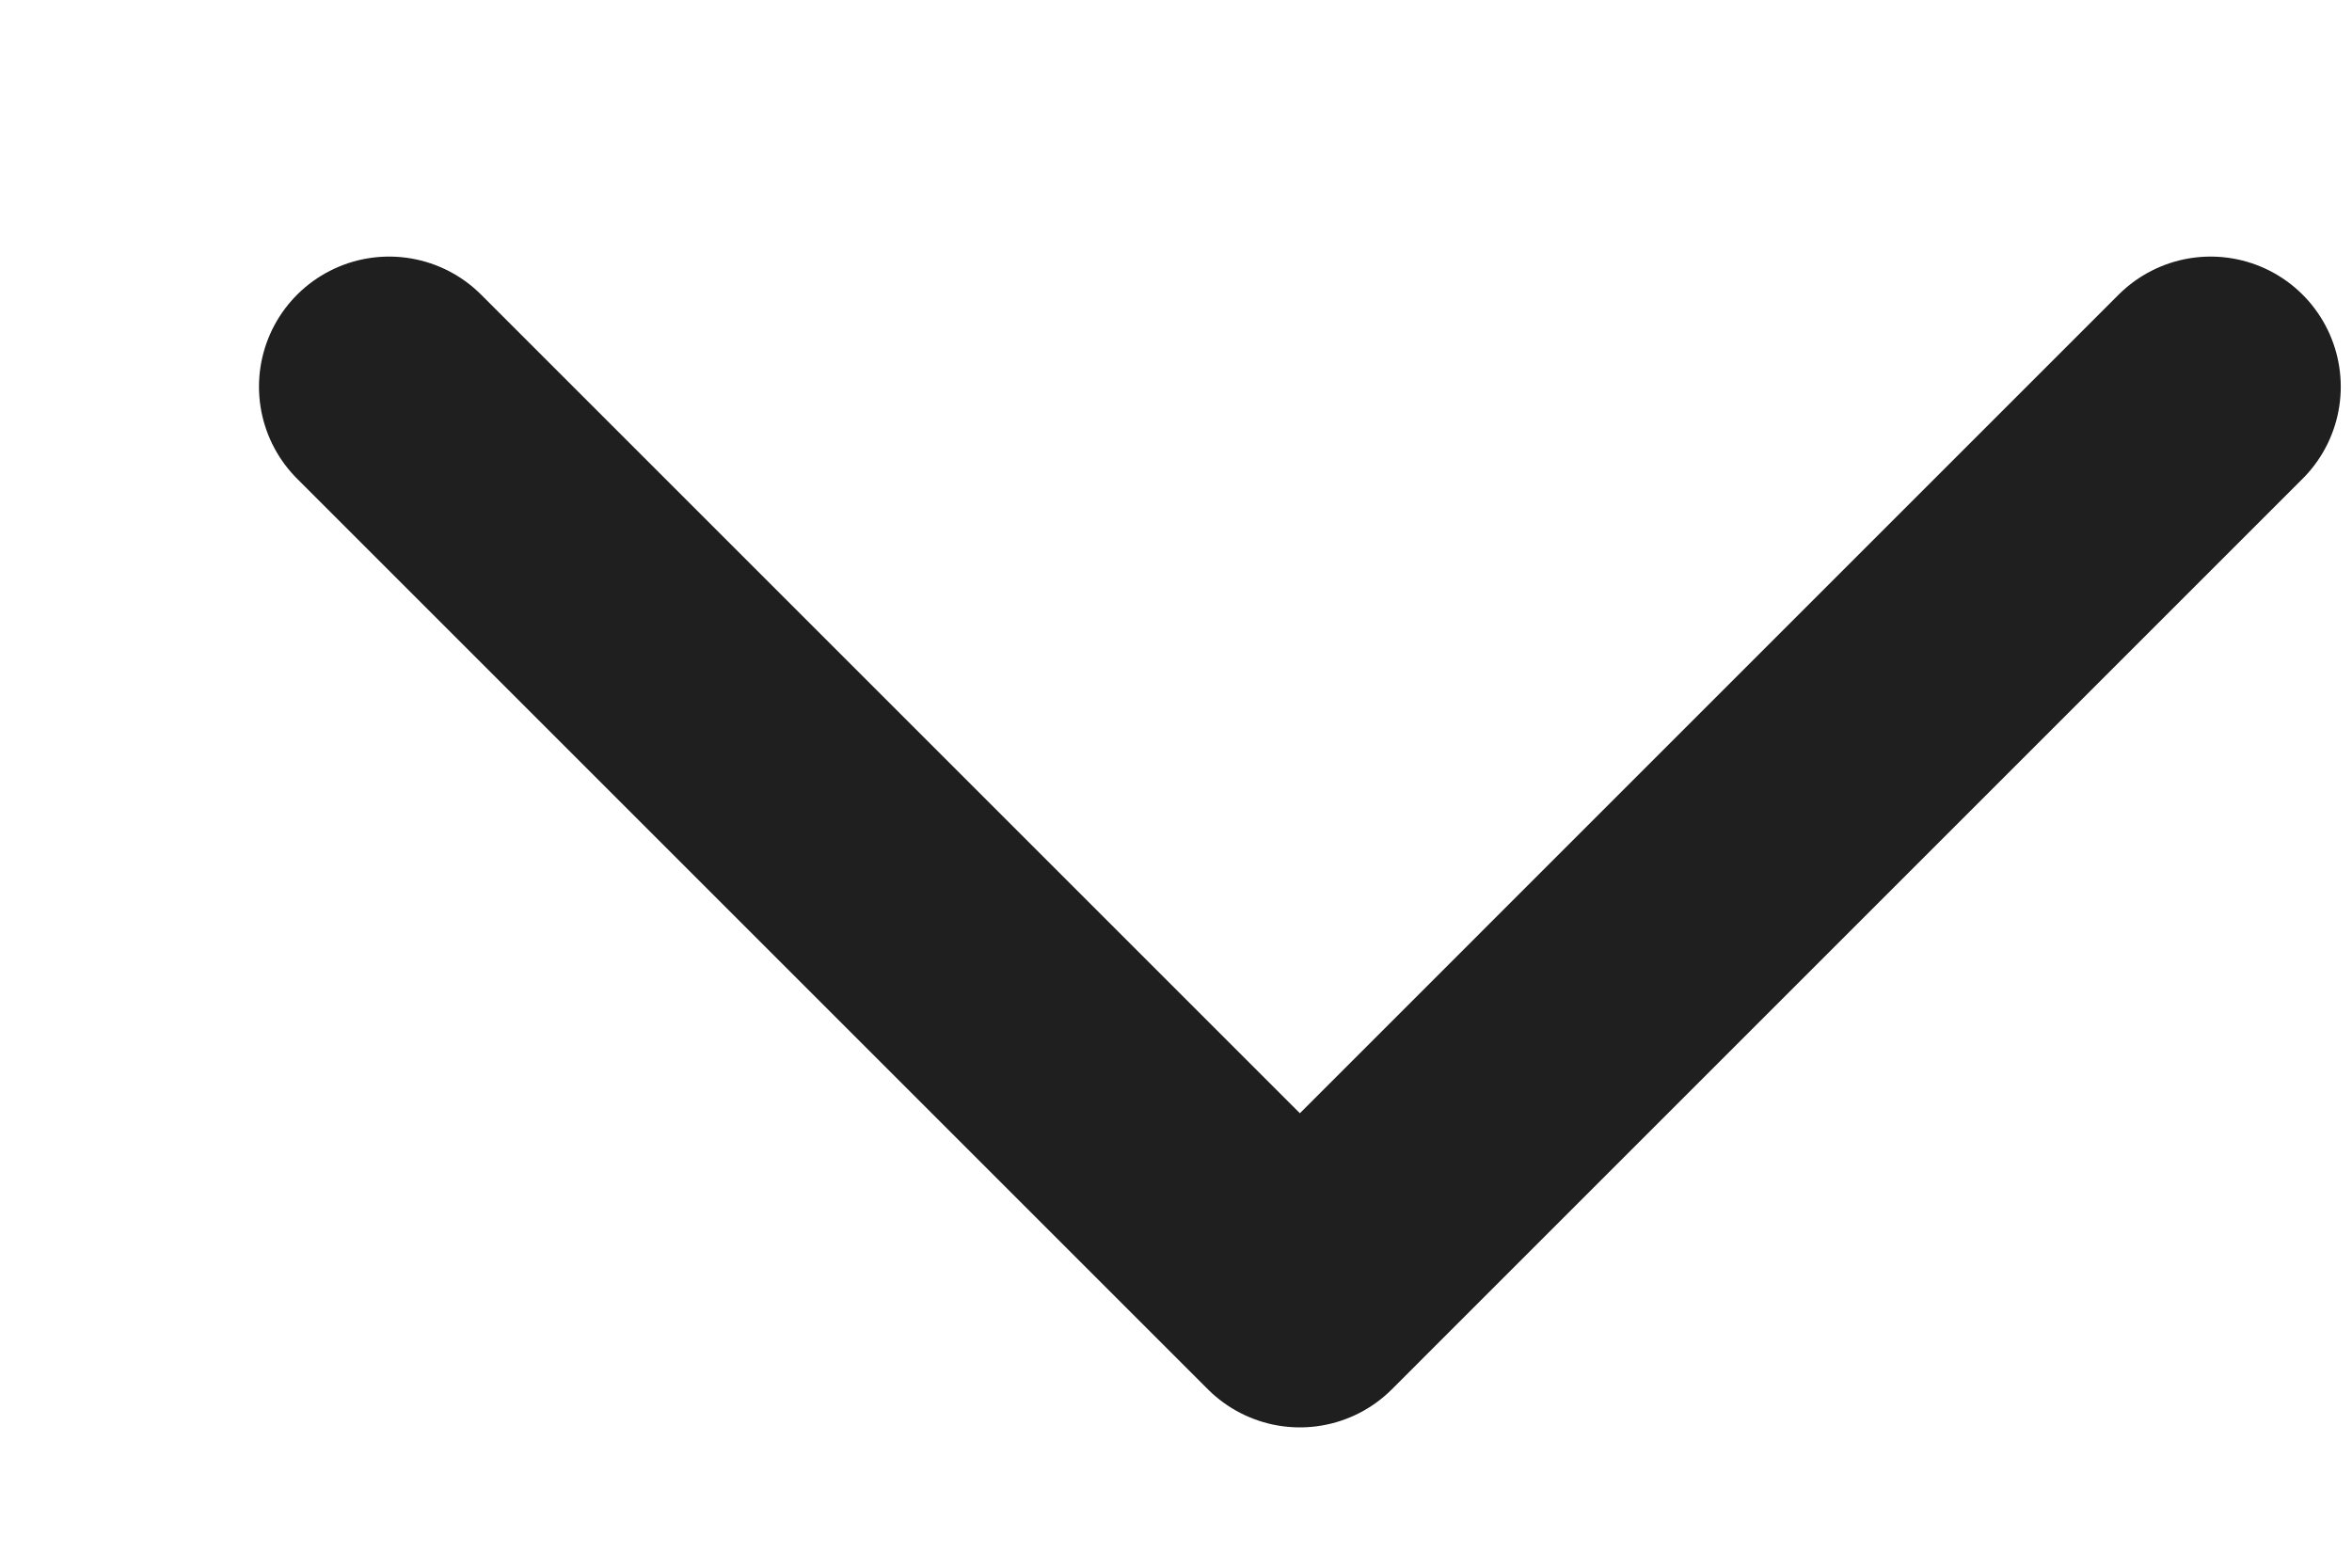 <svg width="9" height="6" viewBox="0 0 9 6" fill="none" xmlns="http://www.w3.org/2000/svg">
<path d="M1.489 1.48L4.974 4.965L8.459 1.48" stroke="#1F1F1F" stroke-width="0.996" stroke-linecap="round" stroke-linejoin="round"/>
</svg>
